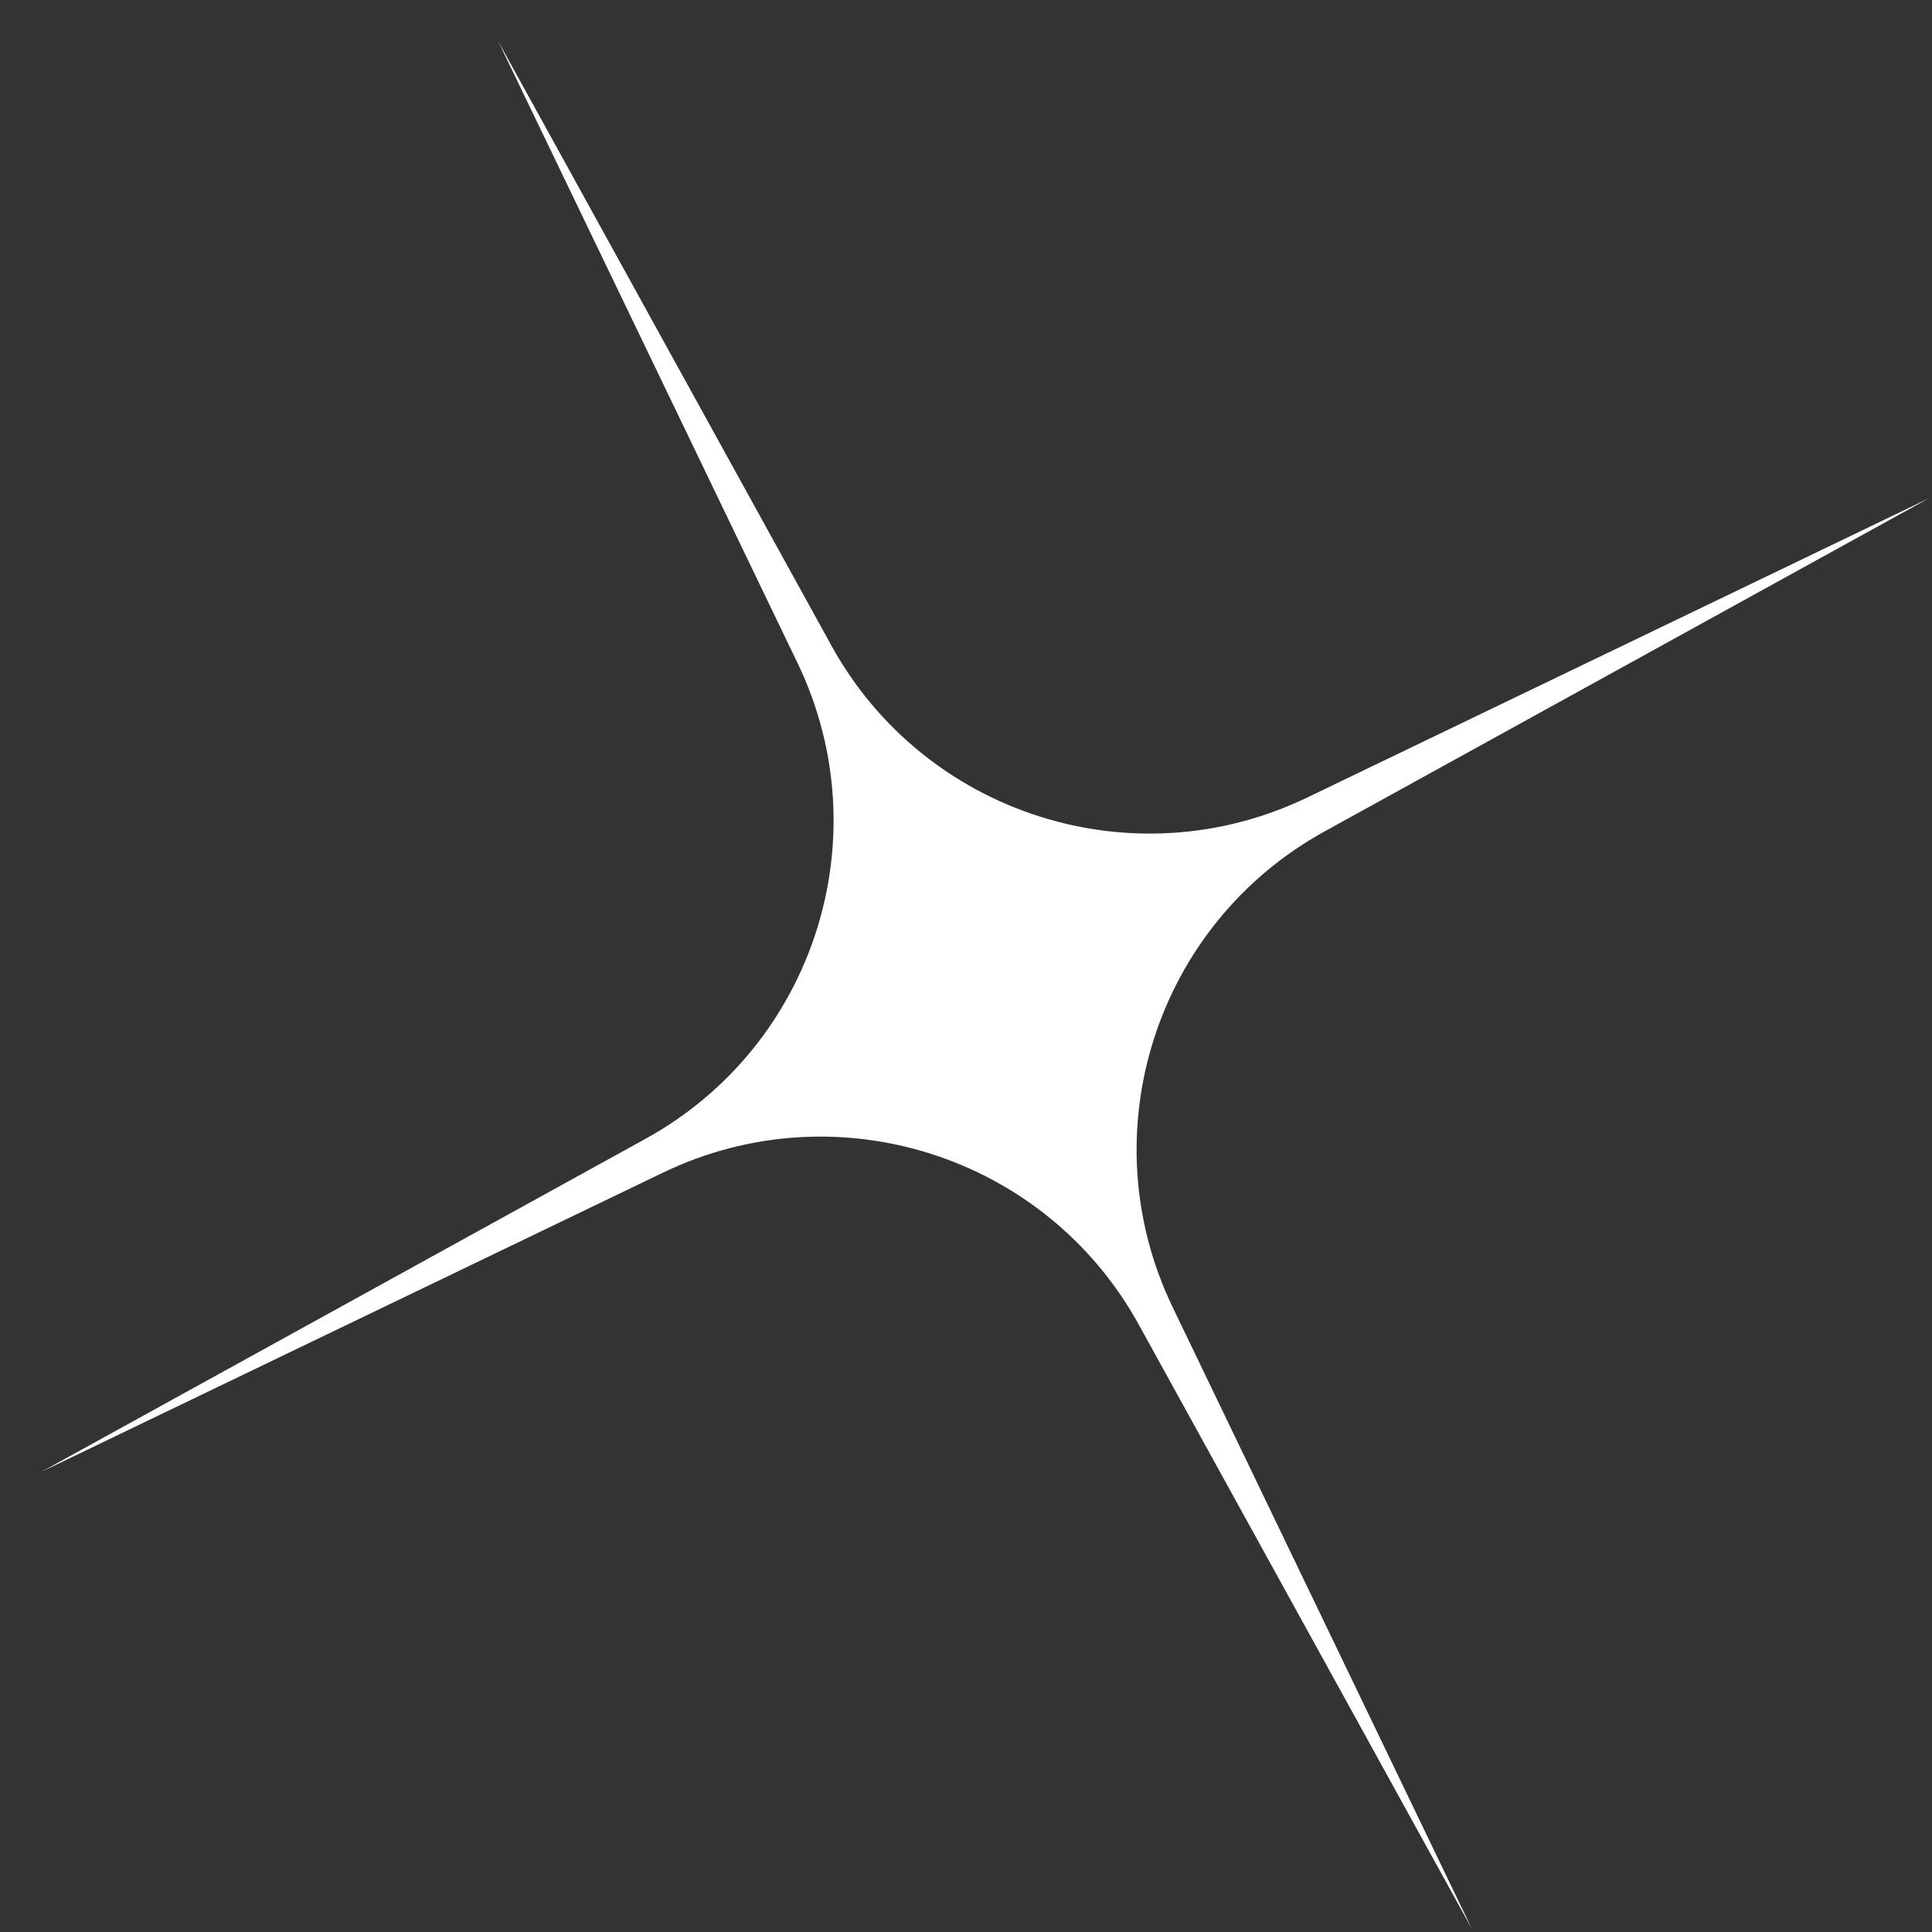 <?xml version="1.0" encoding="UTF-8"?> <svg xmlns="http://www.w3.org/2000/svg" width="46" height="46" viewBox="0 0 46 46" fill="none"><rect x="0" y="0" width="46" height="46" fill="#333333" stroke="none"/> <path d="M45.923 11.865L31.537 19.796C27.516 22.012 25.928 26.984 27.919 31.121L35.044 45.924L27.113 31.537C24.897 27.516 19.925 25.928 15.788 27.919L0.985 35.044L15.372 27.113C19.393 24.897 20.981 19.925 18.99 15.788L11.864 0.986L19.796 15.372C22.012 19.393 26.984 20.981 31.121 18.99L45.923 11.865Z" fill="white"></path> </svg> 